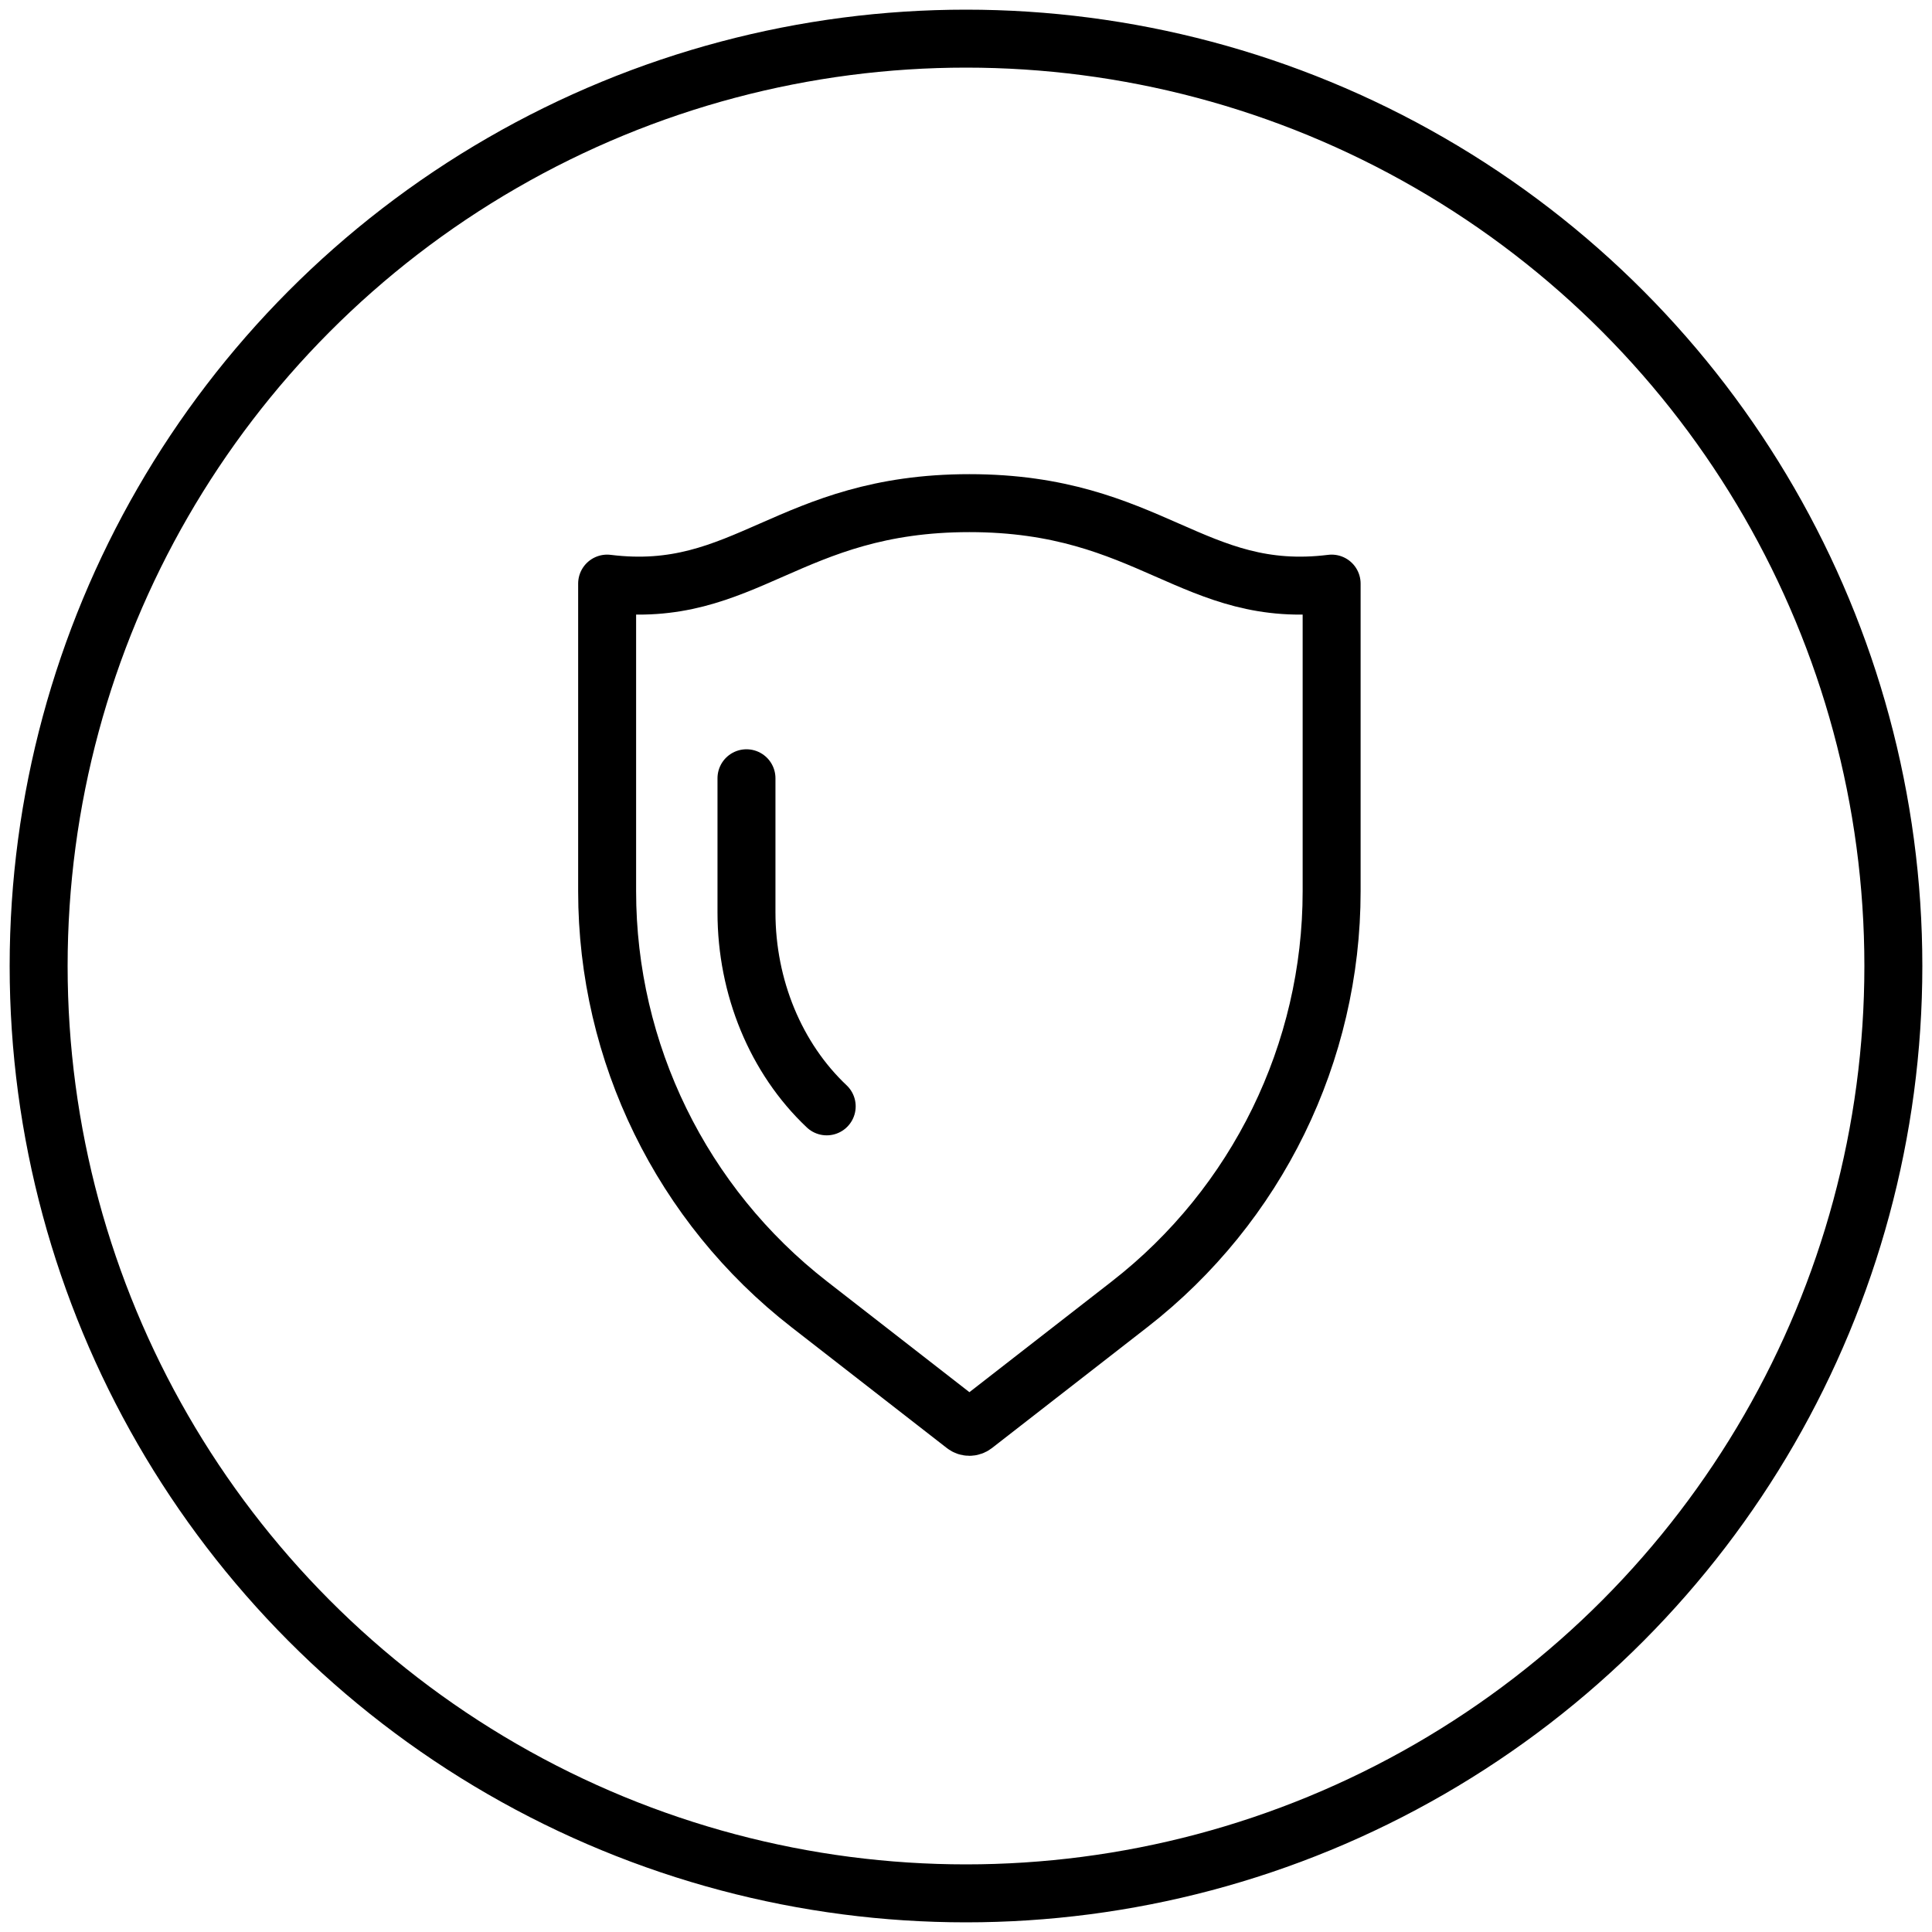 <svg width="40" height="40" viewBox="0 0 40 40" fill="none" xmlns="http://www.w3.org/2000/svg">
<circle cx="20" cy="20" r="19.2" stroke="black" stroke-width="1.2" stroke-linecap="round" stroke-linejoin="round"/>
<path fill-rule="evenodd" clip-rule="evenodd" d="M20.07 10.417C16.32 10.417 15.43 12.438 12.57 12.083V18.453C12.57 21.794 14.114 24.95 16.753 27.003L19.972 29.507C20.03 29.552 20.111 29.552 20.169 29.507L23.388 27.003C26.026 24.95 27.57 21.794 27.57 18.453V12.083C24.71 12.438 23.82 10.417 20.07 10.417Z" stroke="black" stroke-width="1.2" stroke-linecap="round" stroke-linejoin="round"/>
<path d="M15.455 16.113V18.891C15.455 20.443 16.064 21.913 17.116 22.906" stroke="black" stroke-width="1.2" stroke-linecap="round" stroke-linejoin="round"/>
</svg>
